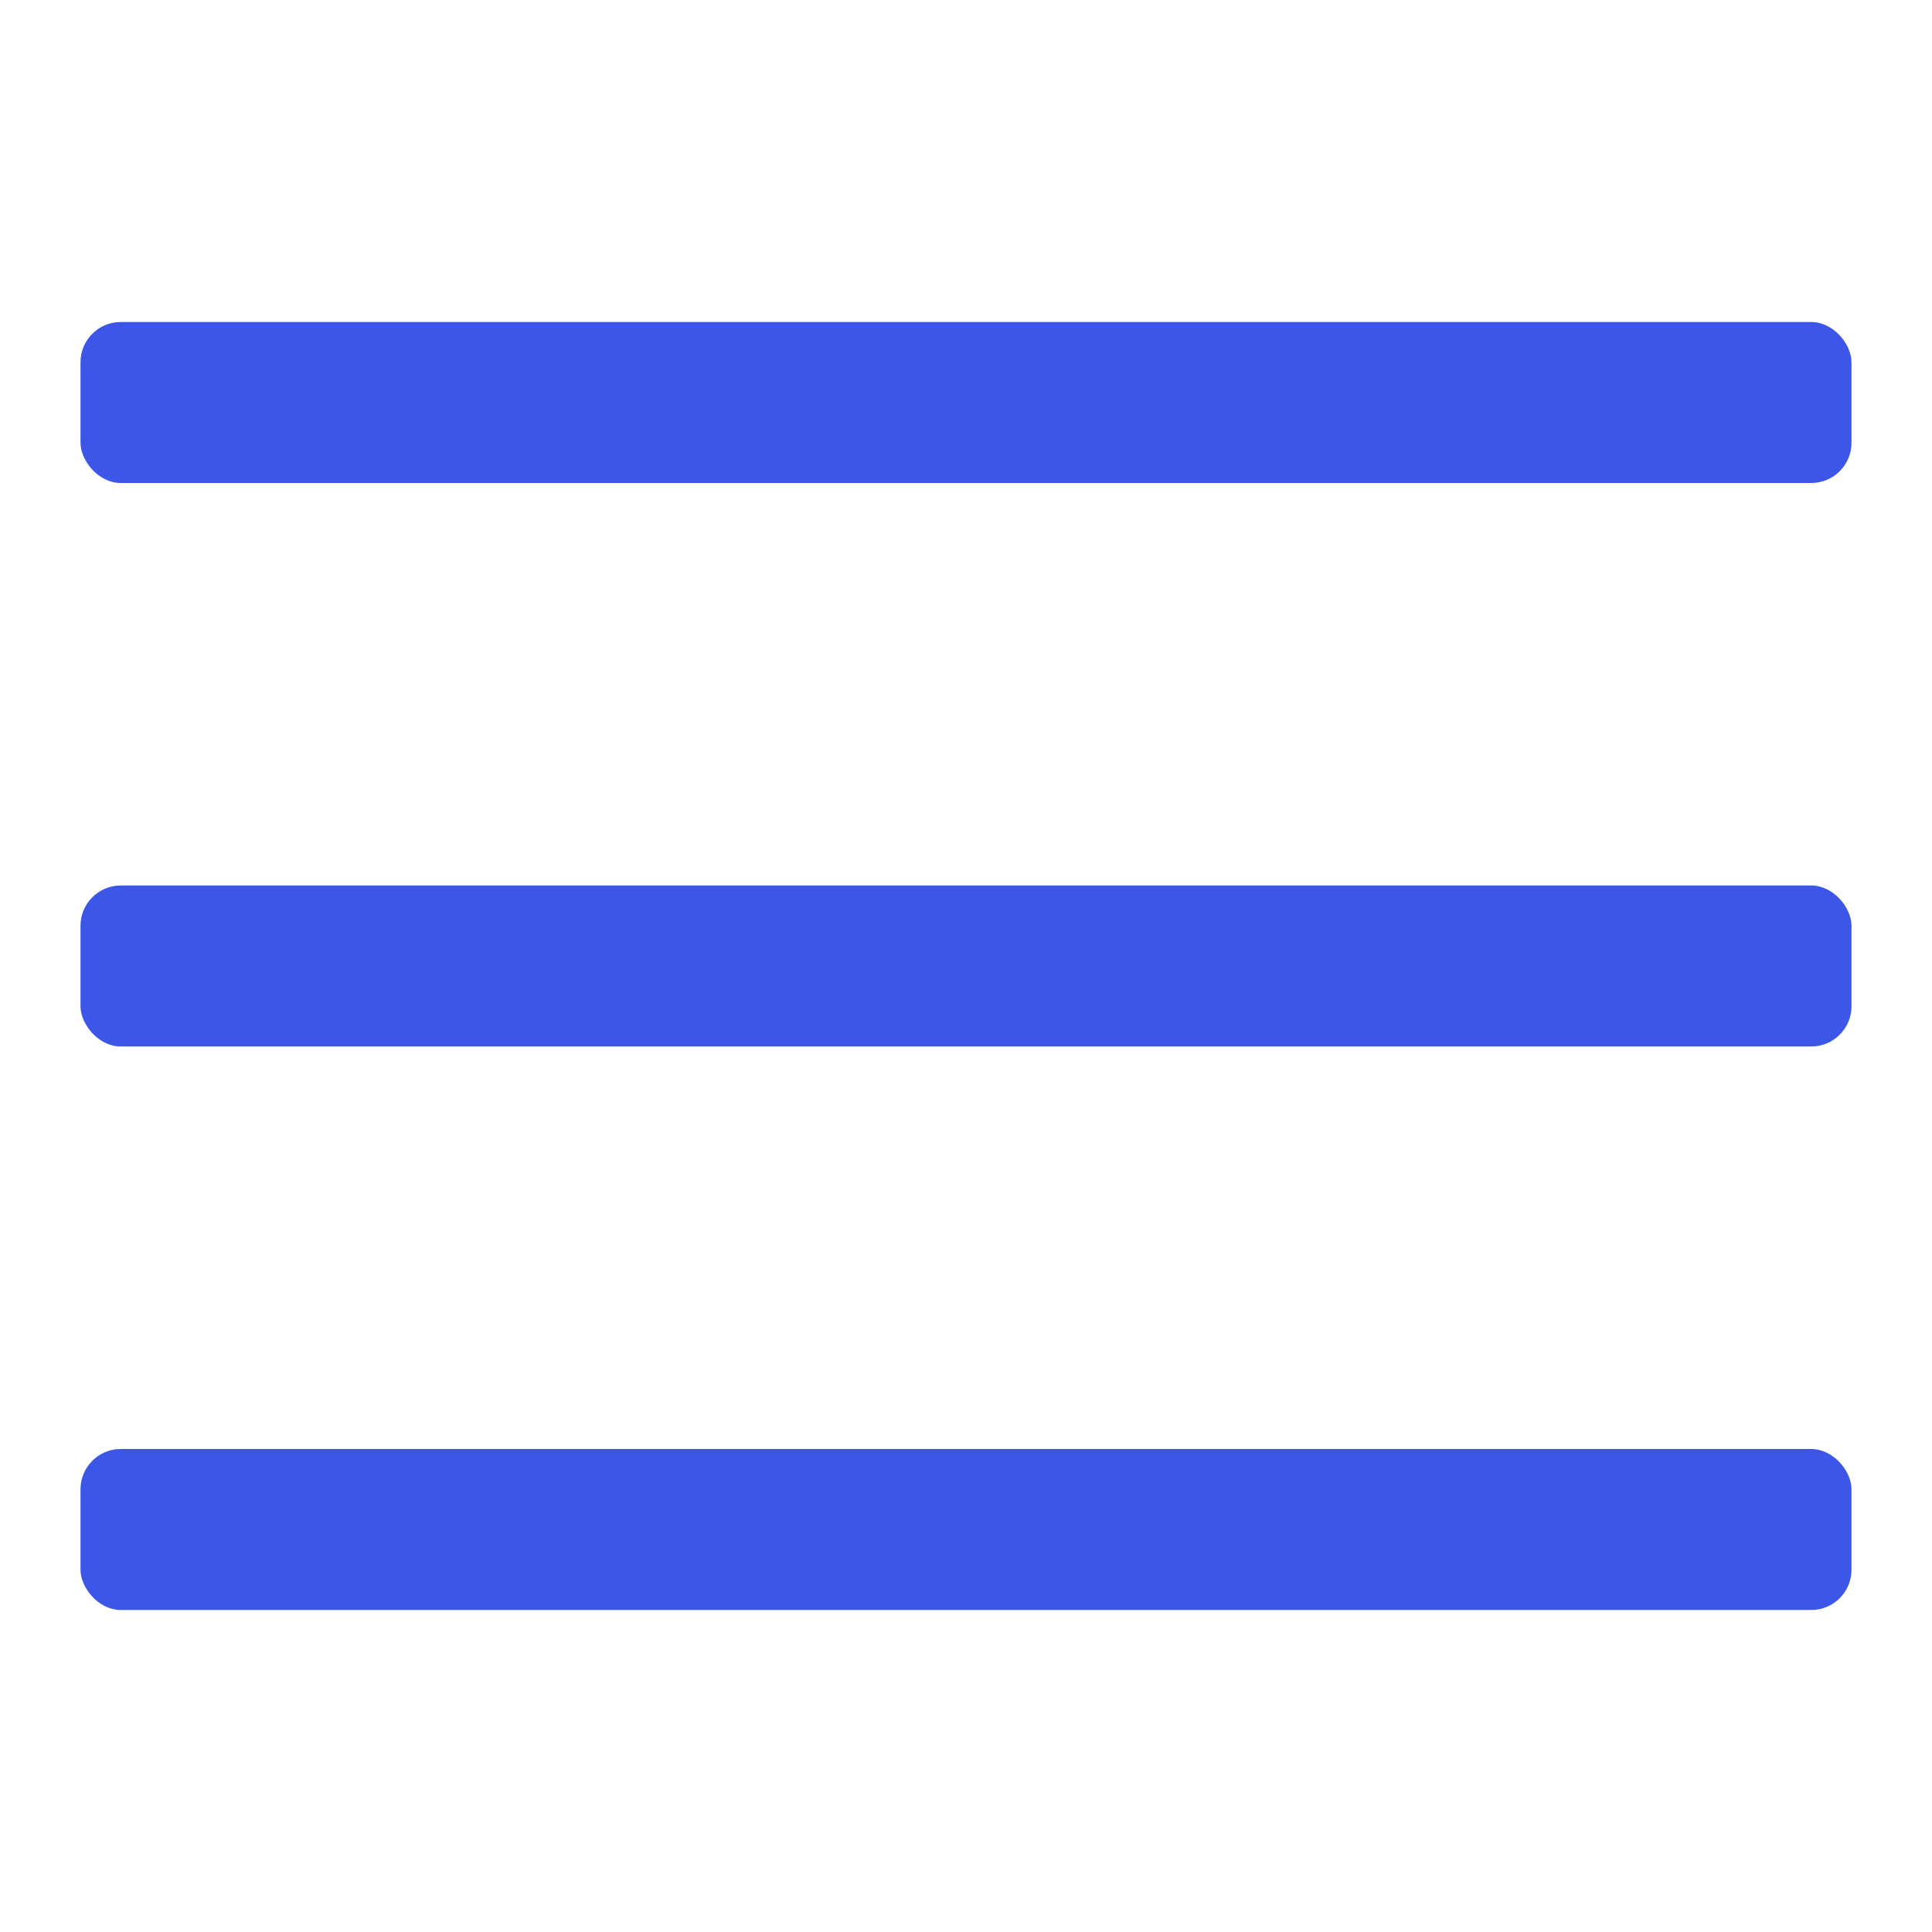 <svg xmlns="http://www.w3.org/2000/svg" width="48" height="48" viewBox="0 0 48 48"><g><rect class="nc-transparent-rect" x="0" y="0" width="48" height="48" rx="0" ry="0" fill="none" stroke="none"></rect><g class="nc-icon-wrapper" fill="#3c57e8"><rect data-color="color-2" x="2" y="22" width="44" height="4" rx="1" ry="1"></rect><rect x="2" y="8" width="44" height="4" rx="1" ry="1" fill="#3c57e8"></rect><rect x="2" y="36" width="44" height="4" rx="1" ry="1" fill="#3c57e8"></rect></g></g></svg>